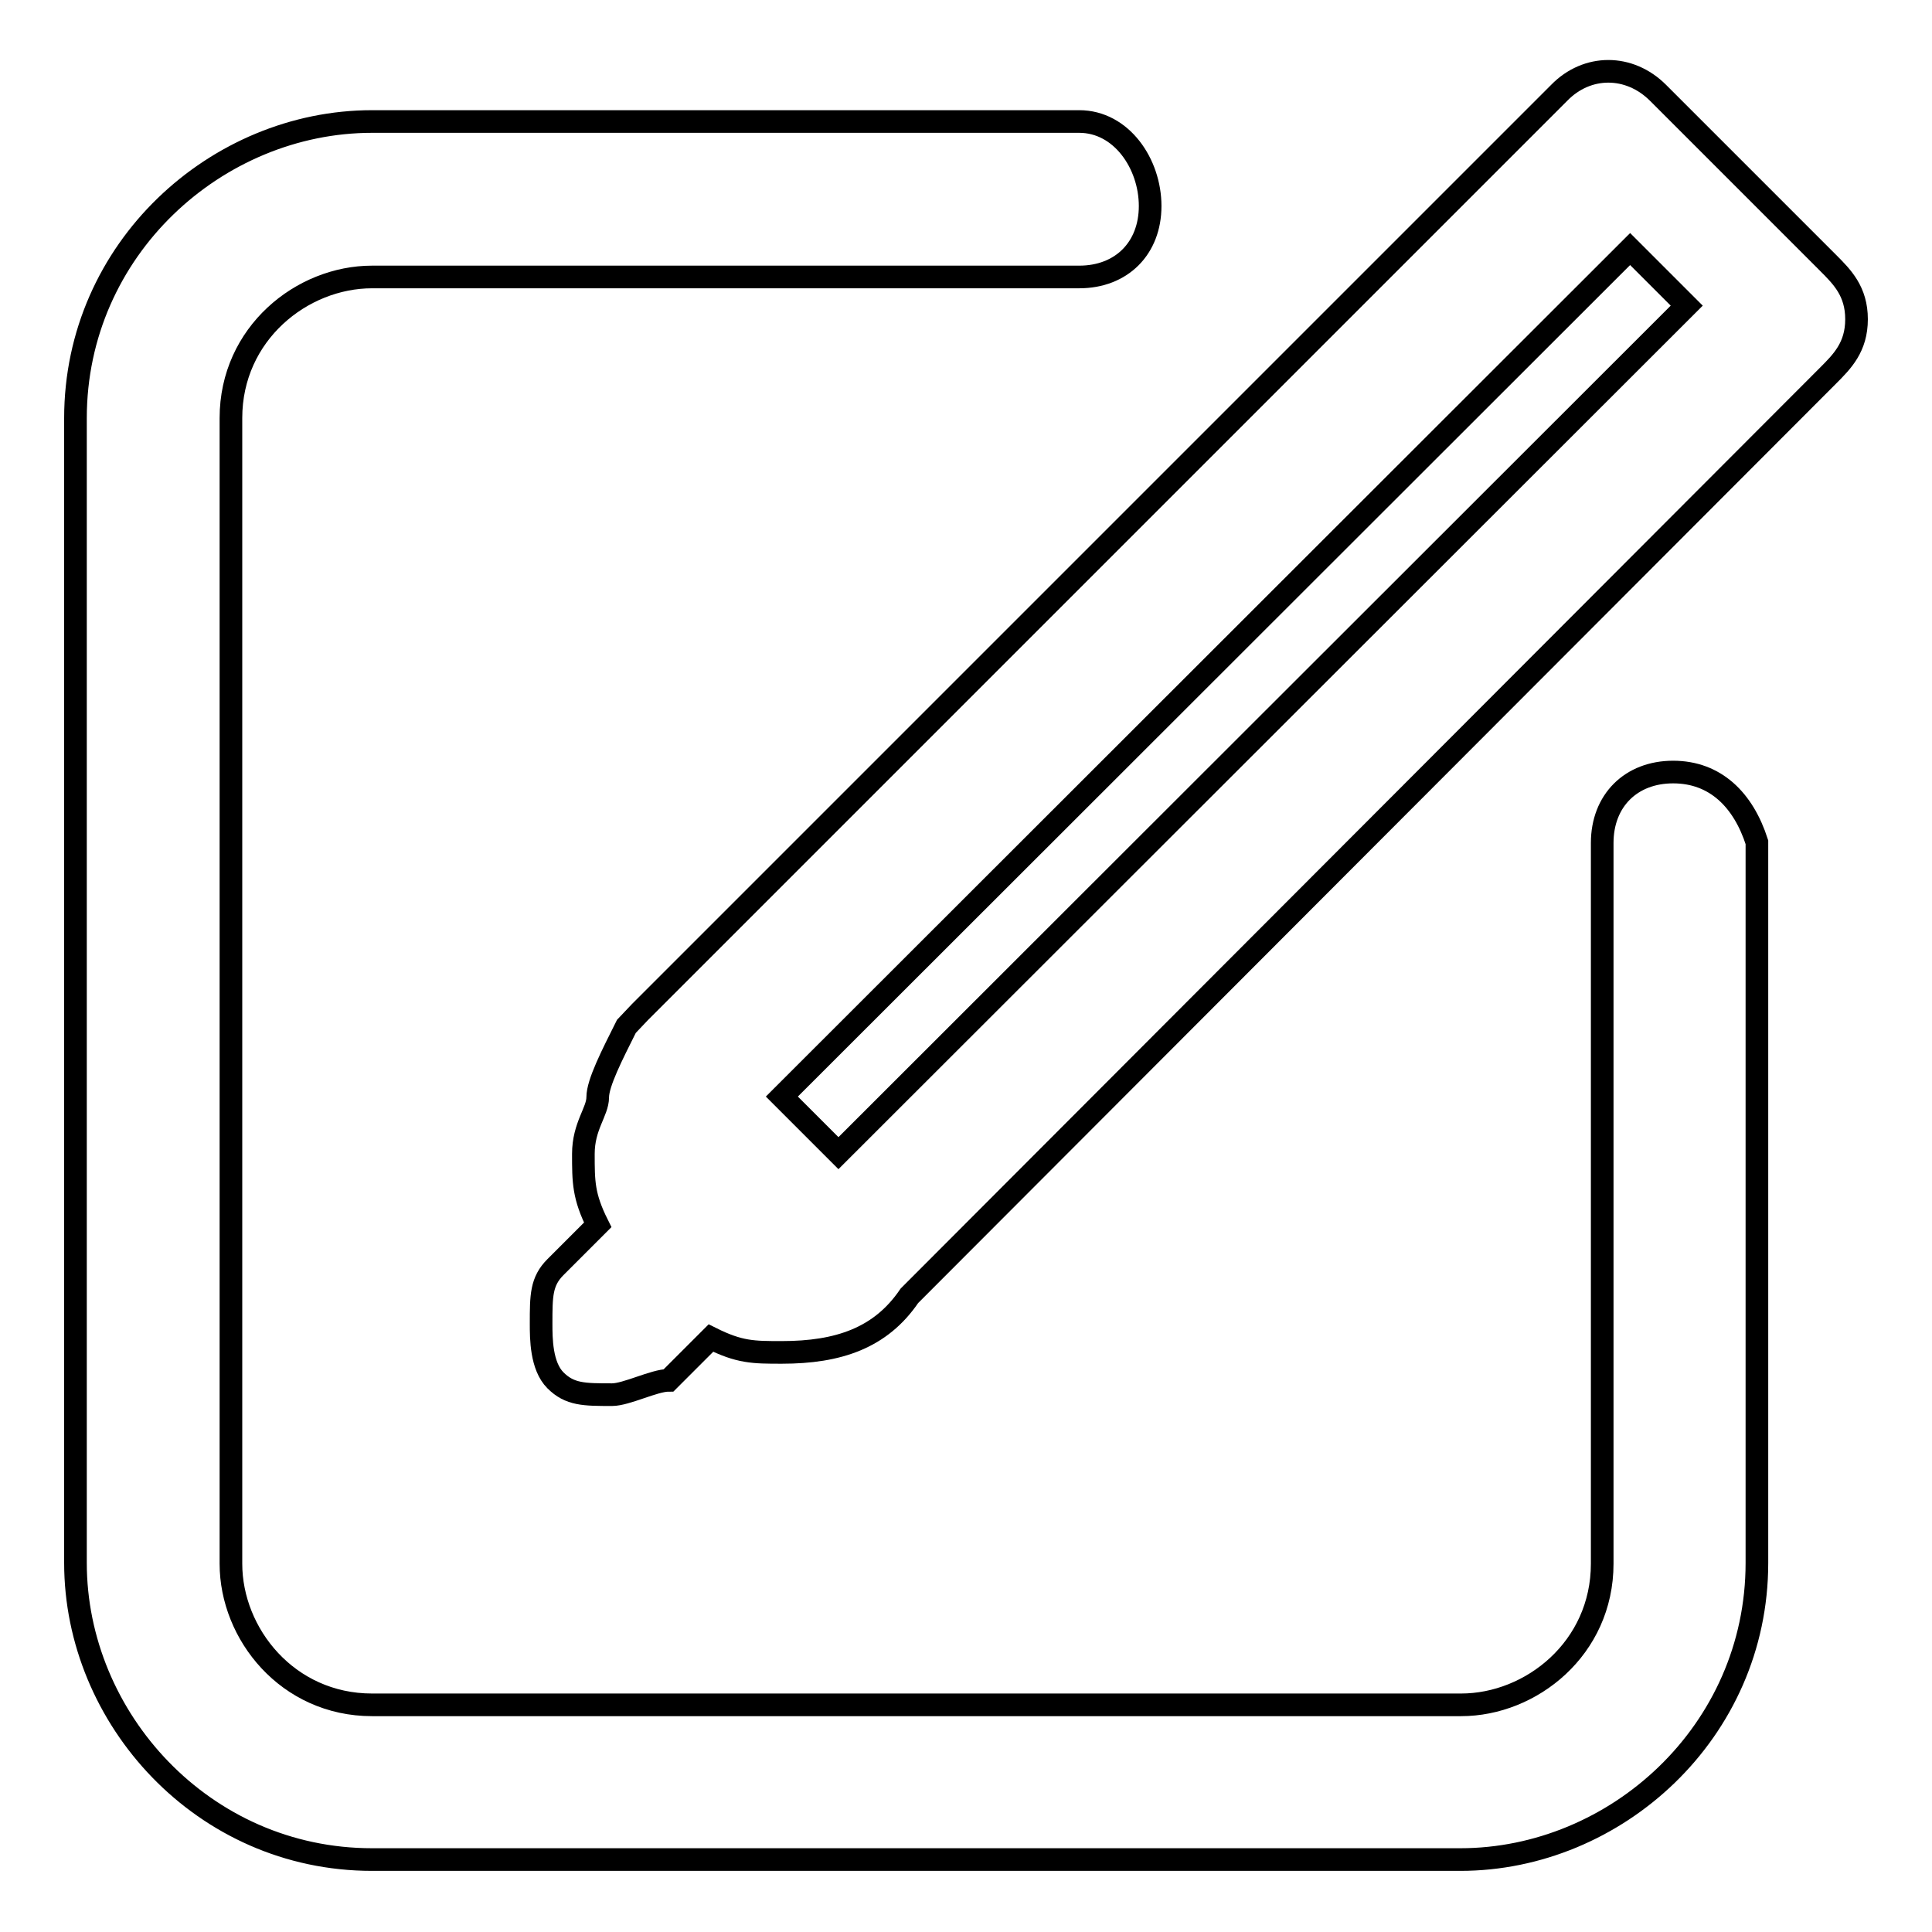 <?xml version="1.0" encoding="utf-8"?>
<!-- Svg Vector Icons : http://www.onlinewebfonts.com/icon -->
<!DOCTYPE svg PUBLIC "-//W3C//DTD SVG 1.1//EN" "http://www.w3.org/Graphics/SVG/1.1/DTD/svg11.dtd">
<svg version="1.1" xmlns="http://www.w3.org/2000/svg" xmlns:xlink="http://www.w3.org/1999/xlink" x="0px" y="0px" viewBox="0 0 256 256" enable-background="new 0 0 256 256" xml:space="preserve">
<g><g><path stroke-width="3" fill-opacity="0" stroke="#000000"  d="M221.7,102.3c-5.6,0-9.4,3.8-9.4,9.4v95.5c0,11.2-9.4,18.7-18.7,18.7H49.3c-11.2,0-18.7-9.4-18.7-18.7V55.4c0-11.2,9.4-18.7,18.7-18.7H143c5.6,0,9.4-3.8,9.4-9.4s-3.8-11.2-9.4-11.2H49.3C28.7,16.1,10,33,10,55.4v151.7c0,20.6,16.9,39.3,39.3,39.3h144.2c20.6,0,39.3-16.9,39.3-39.3v-95.5C231,106,227.3,102.3,221.7,102.3z"/><path stroke-width="3" fill-opacity="0" stroke="#000000"  d="M242.2,34.8l-22.5-22.5c-3.8-3.8-9.4-3.8-13.1,0l-118,118l-3.8,3.8L83,136c-1.9,3.8-3.8,7.5-3.8,9.4c0,1.9-1.9,3.8-1.9,7.5s0,5.6,1.9,9.4l0,0l-5.6,5.6c-1.9,1.9-1.9,3.8-1.9,7.5c0,1.9,0,5.6,1.9,7.5s3.8,1.9,7.5,1.9c1.9,0,5.6-1.9,7.5-1.9l5.6-5.6c3.8,1.9,5.6,1.9,9.4,1.9c7.5,0,13.1-1.9,16.9-7.5L242.2,49.8c1.9-1.9,3.8-3.8,3.8-7.5C246,38.6,244.1,36.7,242.2,34.8z M111.1,152.8l-7.5-7.5L216,33l7.5,7.5L111.1,152.8z"/></g></g>
</svg>